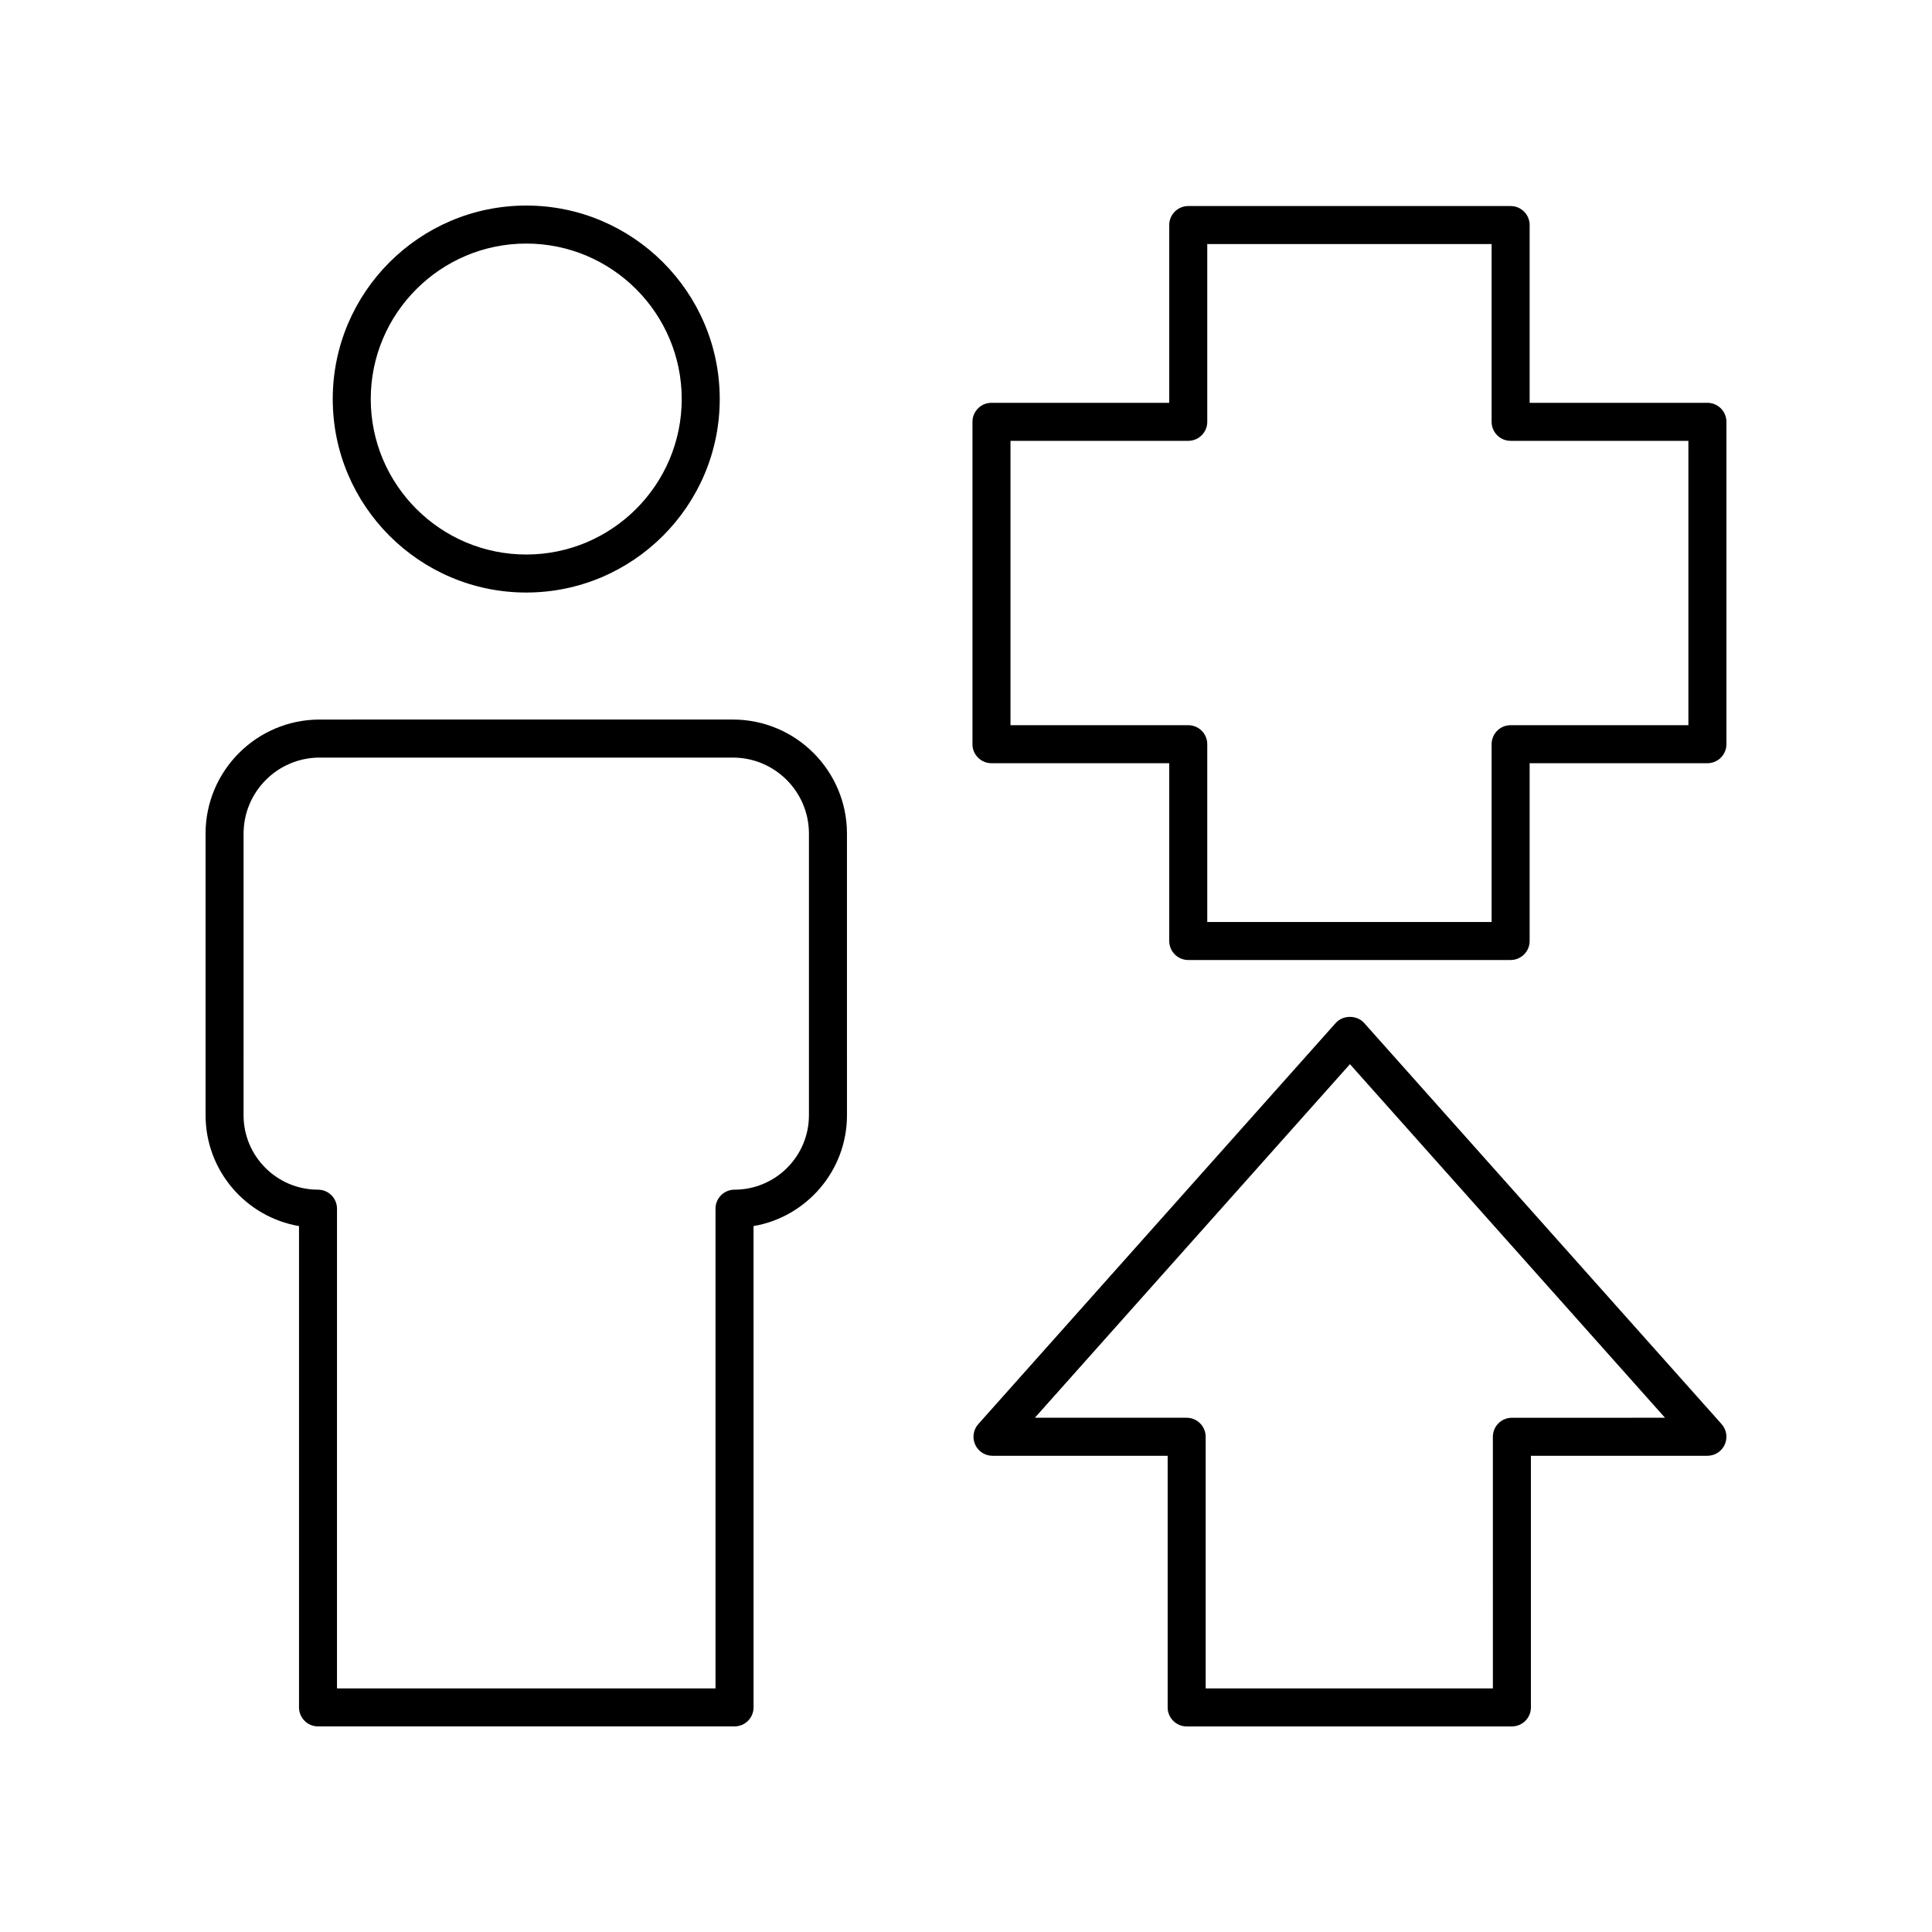 <?xml version="1.0" encoding="UTF-8"?>
<!-- Uploaded to: ICON Repo, www.iconrepo.com, Generator: ICON Repo Mixer Tools -->
<svg fill="#000000" width="800px" height="800px" version="1.1" viewBox="144 144 512 512" xmlns="http://www.w3.org/2000/svg">
 <g>
  <path d="m232.18 249.75c0 28.273 23.004 51.277 51.277 51.277 28.277 0 51.281-23.004 51.281-51.277 0.004-28.277-23-51.277-51.277-51.277s-51.281 23-51.281 51.277zm92.484 0c0 22.719-18.484 41.203-41.207 41.203-22.719 0-41.203-18.484-41.203-41.203 0.004-22.719 18.488-41.203 41.207-41.203s41.203 18.484 41.203 41.203z"/>
  <path d="m198.48 364.92v74.633c0 14.715 10.723 26.973 24.762 29.371v127.55c0 2.781 2.254 5.039 5.039 5.039h110.38c2.781 0 5.039-2.254 5.039-5.039l-0.004-127.55c14.039-2.402 24.762-14.66 24.762-29.371l-0.004-74.637c0-16.668-13.559-30.23-30.23-30.23l-109.52 0.004c-16.668 0-30.227 13.559-30.227 30.227zm10.074 0c0-11.113 9.039-20.152 20.152-20.152h109.52c11.113 0 20.152 9.039 20.152 20.152v74.633c0 10.875-8.848 19.723-19.723 19.723-2.781 0-5.039 2.254-5.039 5.039v127.13h-100.31l0.004-127.13c0-2.781-2.254-5.039-5.039-5.039-10.875 0.004-19.723-8.844-19.723-19.719z"/>
  <path d="m601.08 526.82c0.812-1.812 0.484-3.93-0.836-5.414l-94.734-106.31c-1.914-2.148-5.609-2.148-7.523 0l-94.73 106.31c-1.32 1.484-1.648 3.602-0.836 5.414s2.613 2.977 4.598 2.977h46.422v66.684c0 2.781 2.254 5.039 5.039 5.039h86.188c2.781 0 5.039-2.254 5.039-5.039v-66.684h46.777c1.984 0 3.785-1.168 4.598-2.977zm-56.414-7.098c-2.781 0-5.039 2.254-5.039 5.039l0.004 66.68h-76.117v-66.684c0-2.781-2.254-5.039-5.039-5.039h-40.223l83.496-93.699 83.496 93.699z"/>
  <path d="m601.52 255.79c0-2.781-2.254-5.039-5.039-5.039h-47.109v-47.109c0-2.781-2.254-5.039-5.039-5.039h-85.434c-2.781 0-5.039 2.254-5.039 5.039v47.109h-47.109c-2.781 0-5.039 2.254-5.039 5.039v85.43c0 2.781 2.254 5.039 5.039 5.039h47.109v47.113c0 2.781 2.254 5.039 5.039 5.039h85.434c2.781 0 5.039-2.254 5.039-5.039v-47.113h47.109c2.781 0 5.039-2.254 5.039-5.039zm-10.078 80.391h-47.109c-2.781 0-5.039 2.254-5.039 5.039v47.113h-75.355v-47.113c0-2.781-2.254-5.039-5.039-5.039h-47.109v-75.355h47.109c2.781 0 5.039-2.254 5.039-5.039v-47.109h75.355v47.109c0 2.781 2.254 5.039 5.039 5.039h47.109z"/>
 </g>
</svg>